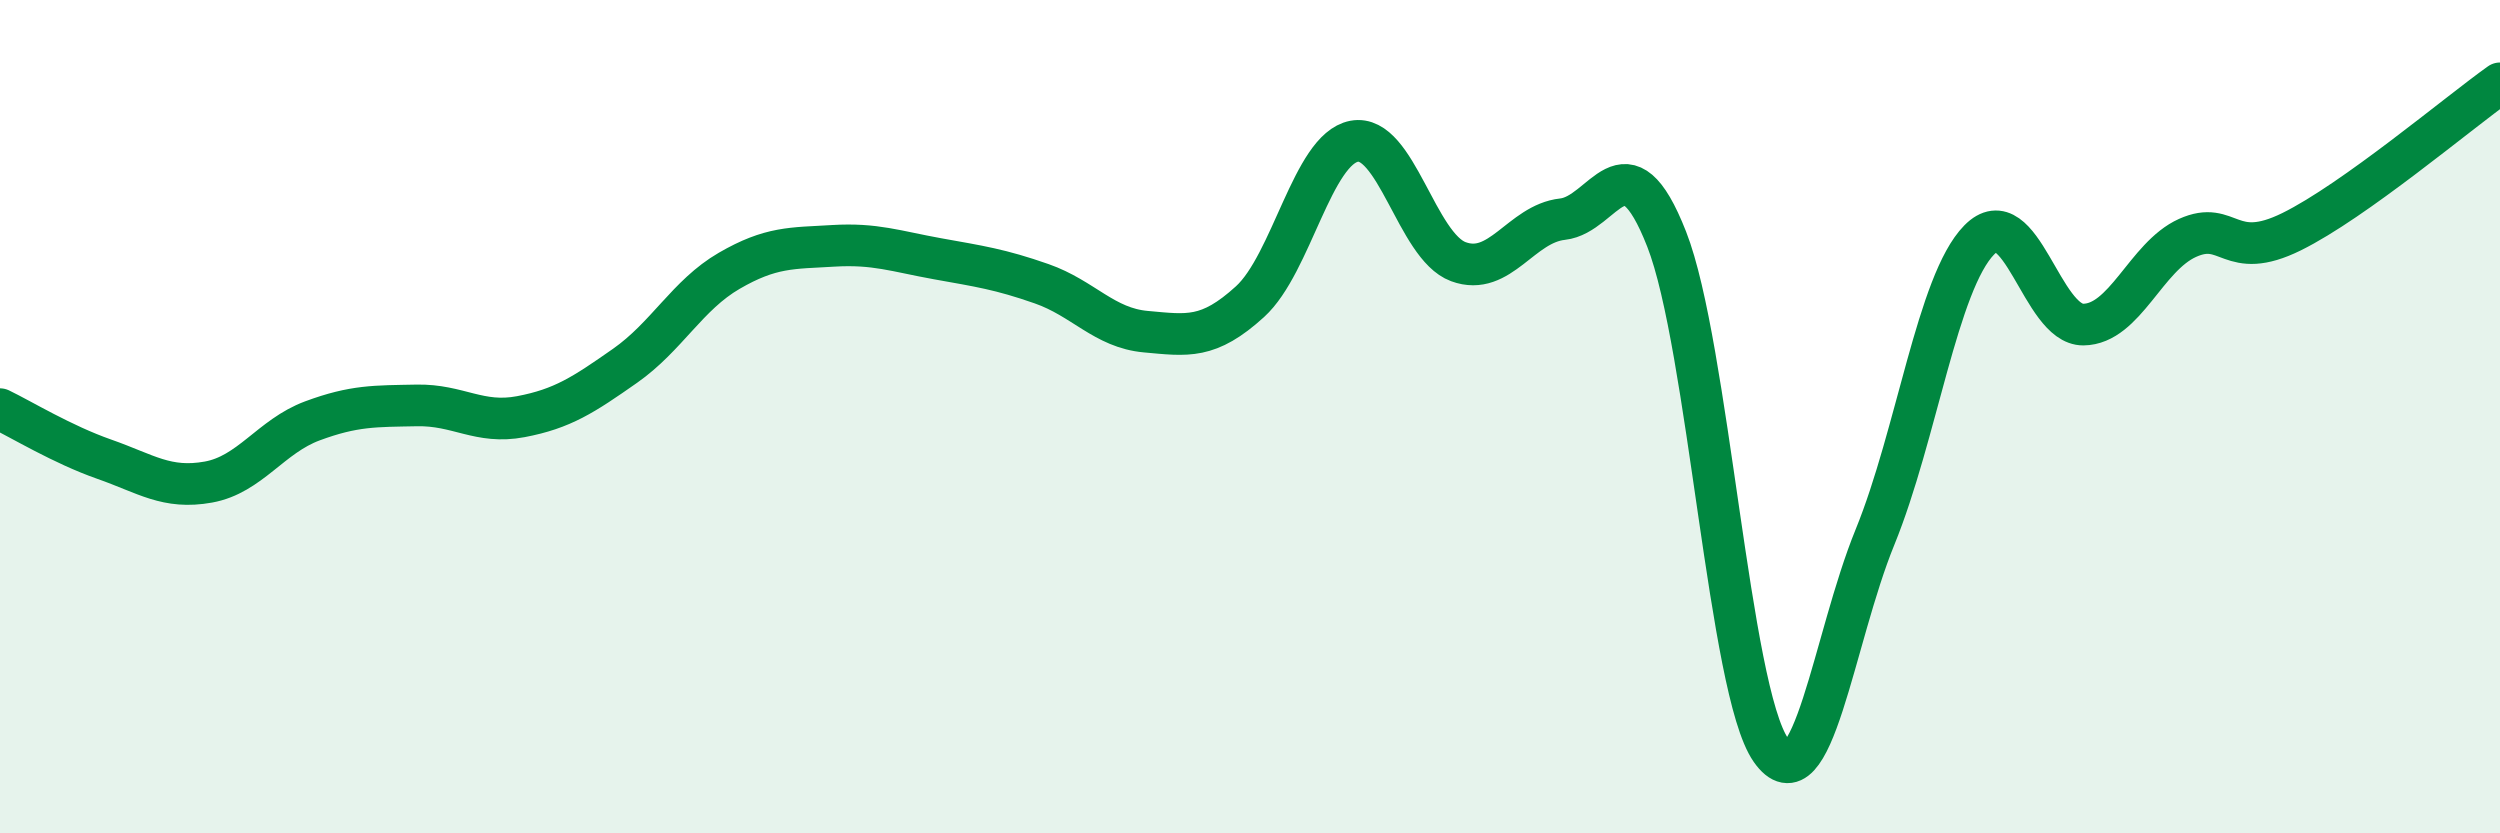 
    <svg width="60" height="20" viewBox="0 0 60 20" xmlns="http://www.w3.org/2000/svg">
      <path
        d="M 0,9.82 C 0.5,10.06 1.5,10.67 2.5,11.02 C 3.5,11.37 4,11.75 5,11.57 C 6,11.39 6.5,10.47 7.5,10.1 C 8.5,9.73 9,9.75 10,9.73 C 11,9.71 11.5,10.19 12.5,10 C 13.5,9.81 14,9.48 15,8.78 C 16,8.08 16.5,7.08 17.5,6.5 C 18.5,5.92 19,5.96 20,5.9 C 21,5.84 21.5,6.03 22.5,6.21 C 23.5,6.39 24,6.46 25,6.81 C 26,7.16 26.5,7.87 27.5,7.96 C 28.5,8.05 29,8.15 30,7.24 C 31,6.33 31.5,3.58 32.5,3.39 C 33.5,3.2 34,5.91 35,6.28 C 36,6.65 36.5,5.37 37.5,5.26 C 38.5,5.15 39,3.19 40,5.74 C 41,8.29 41.5,16.57 42.5,18 C 43.5,19.43 44,15.34 45,12.89 C 46,10.44 46.5,6.78 47.5,5.76 C 48.5,4.74 49,7.8 50,7.79 C 51,7.78 51.5,6.16 52.5,5.71 C 53.5,5.26 53.5,6.3 55,5.56 C 56.5,4.82 59,2.71 60,2L60 20L0 20Z"
        fill="#008740"
        opacity="0.1"
        stroke-linecap="round"
        stroke-linejoin="round"
      />
      <path
        d="M 0,9.82 C 0.5,10.06 1.5,10.67 2.5,11.02 C 3.5,11.37 4,11.75 5,11.57 C 6,11.39 6.5,10.47 7.5,10.1 C 8.5,9.73 9,9.75 10,9.73 C 11,9.71 11.5,10.19 12.5,10 C 13.5,9.81 14,9.48 15,8.78 C 16,8.08 16.5,7.08 17.5,6.5 C 18.5,5.92 19,5.96 20,5.9 C 21,5.84 21.5,6.03 22.5,6.21 C 23.5,6.39 24,6.46 25,6.81 C 26,7.16 26.5,7.87 27.5,7.96 C 28.5,8.05 29,8.15 30,7.24 C 31,6.33 31.5,3.58 32.5,3.39 C 33.5,3.2 34,5.91 35,6.28 C 36,6.65 36.5,5.37 37.5,5.26 C 38.5,5.15 39,3.19 40,5.74 C 41,8.29 41.5,16.57 42.5,18 C 43.5,19.43 44,15.34 45,12.89 C 46,10.44 46.5,6.78 47.5,5.76 C 48.5,4.74 49,7.8 50,7.79 C 51,7.78 51.5,6.16 52.5,5.71 C 53.5,5.26 53.5,6.3 55,5.56 C 56.5,4.82 59,2.71 60,2"
        stroke="#008740"
        stroke-width="1"
        fill="none"
        stroke-linecap="round"
        stroke-linejoin="round"
      />
    </svg>
  